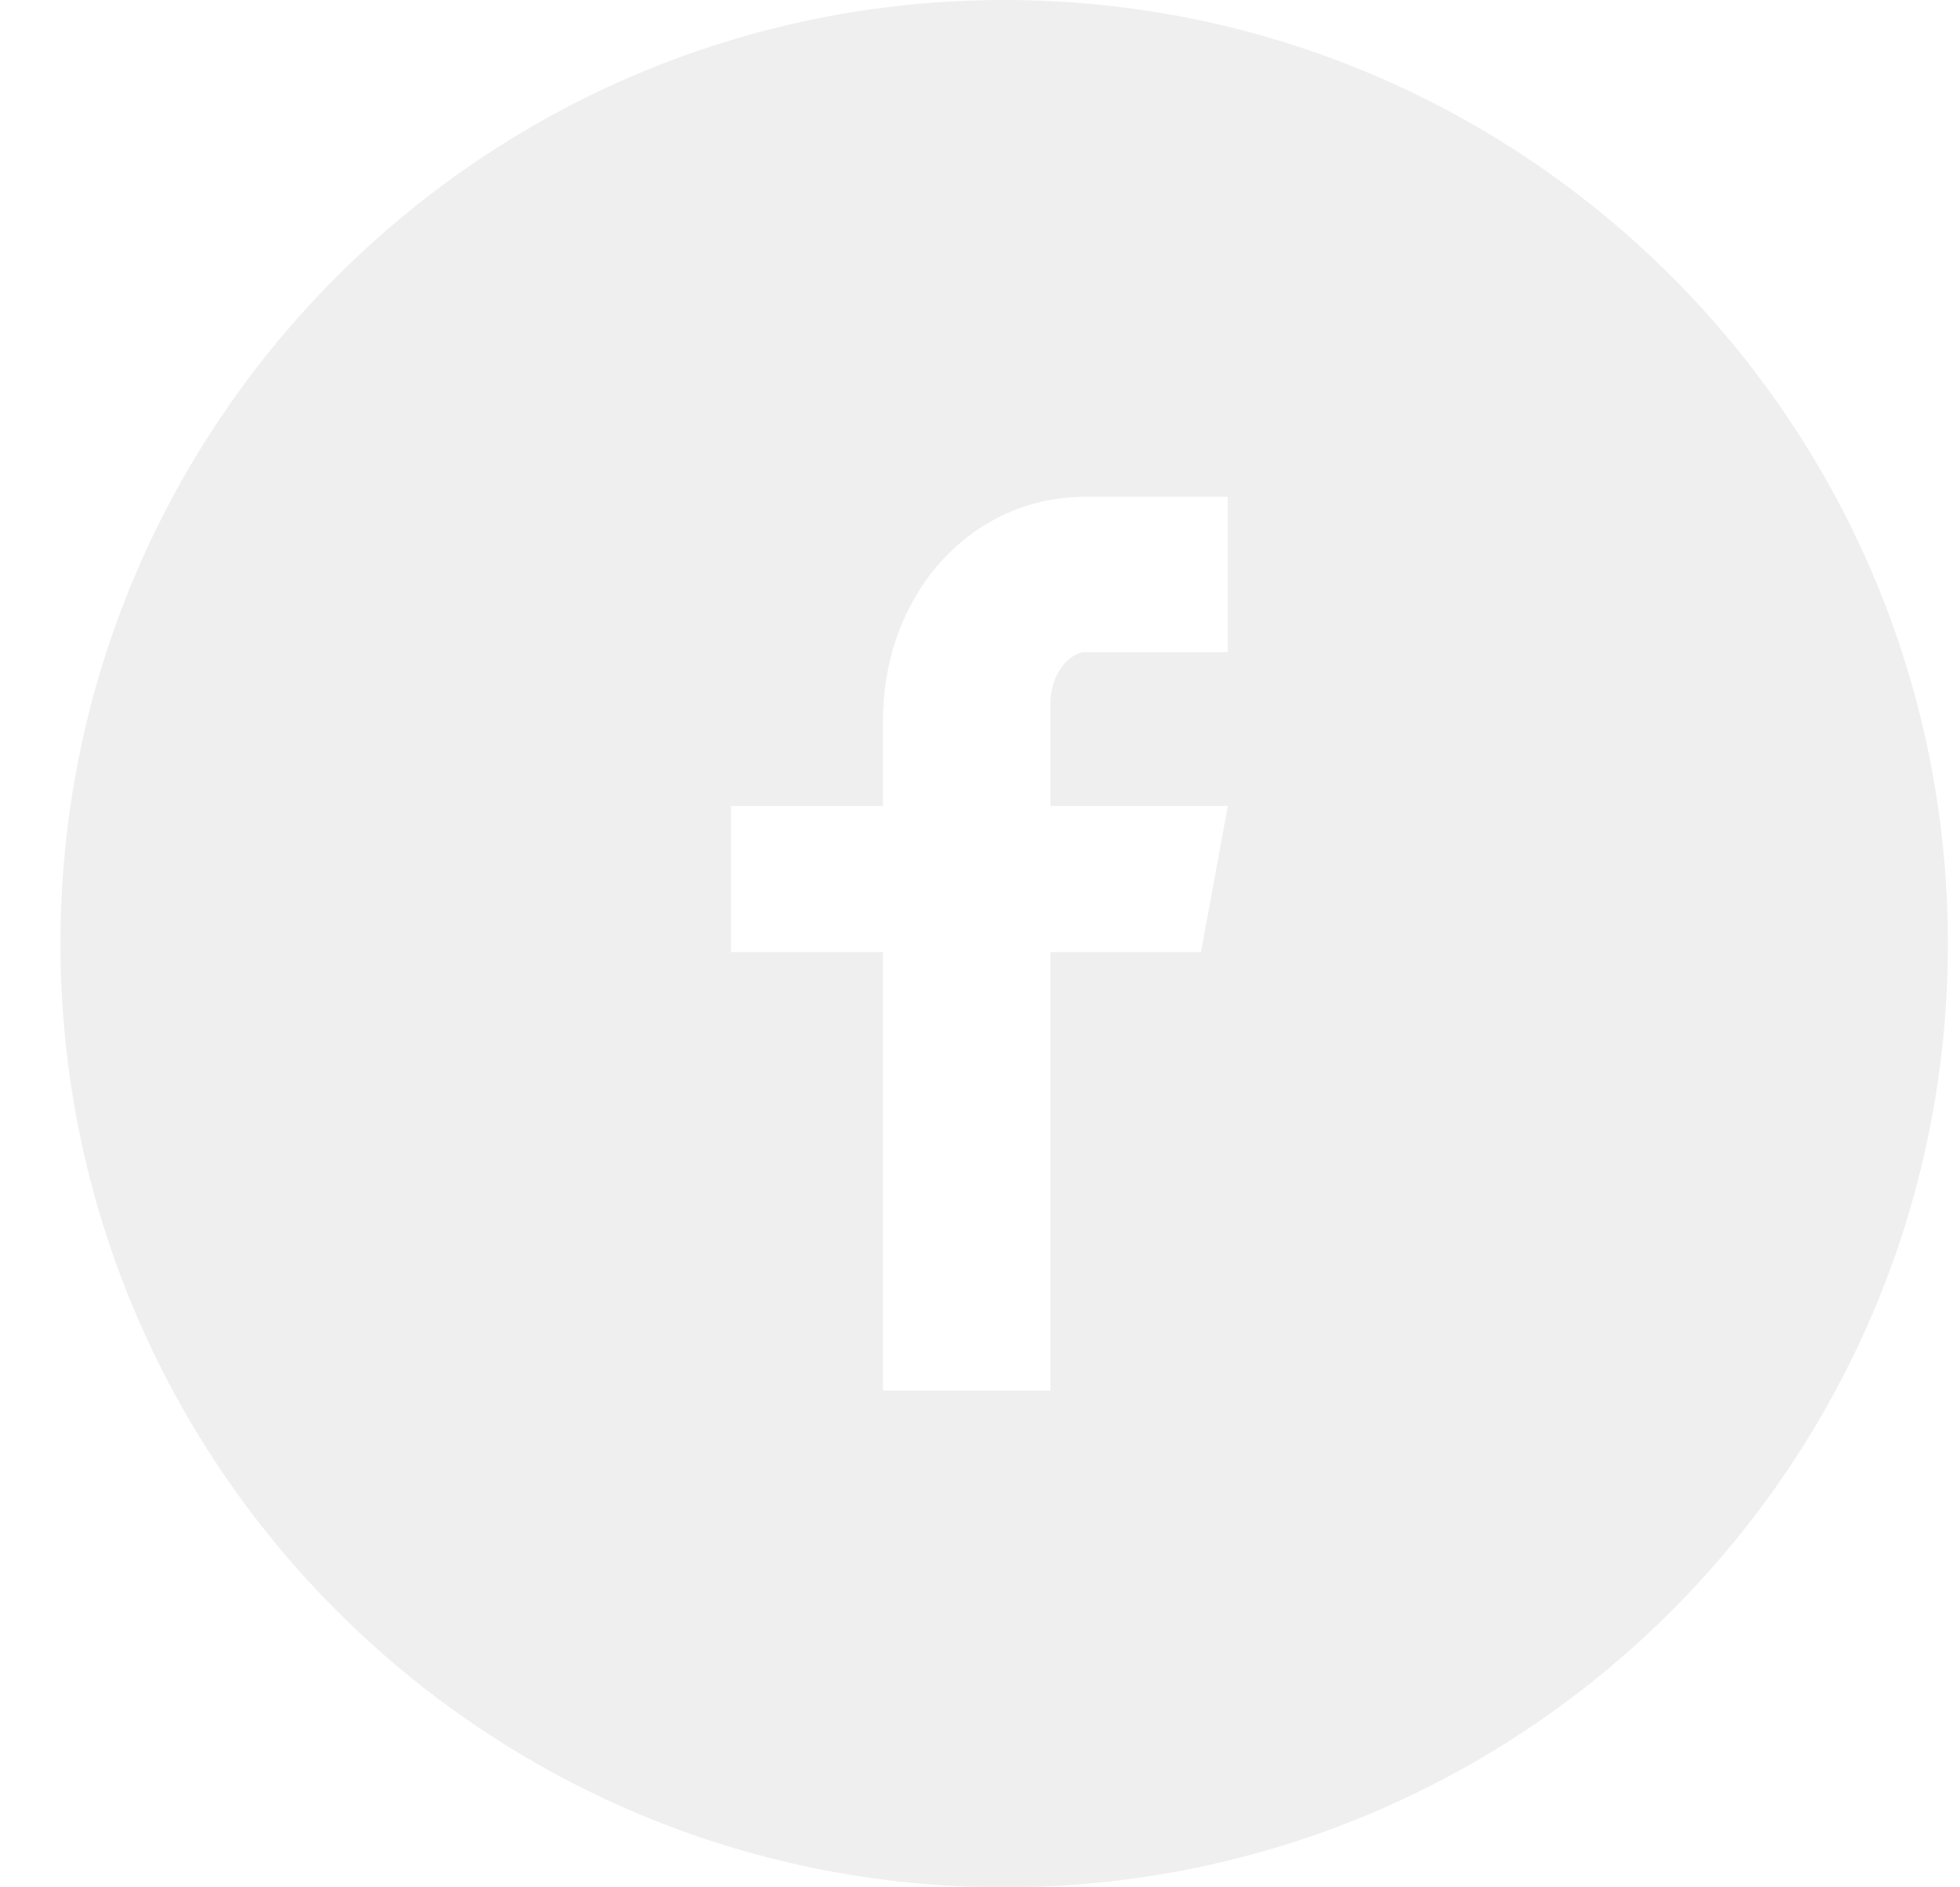 <?xml version="1.0" encoding="UTF-8"?>
<svg width="27px" height="26px" viewBox="0 0 27 26" version="1.1" xmlns="http://www.w3.org/2000/svg" xmlns:xlink="http://www.w3.org/1999/xlink">
    <!-- Generator: Sketch 46.2 (44496) - http://www.bohemiancoding.com/sketch -->
    <title>Shape Copy 3@2x</title>
    <desc>Created with Sketch.</desc>
    <defs></defs>
    <g id="Page-1" stroke="none" stroke-width="1" fill="none" fill-rule="evenodd" opacity="0.617">
        <g id="Conference-Website-Sticky-header" transform="translate(-1212, -8405)" fill-rule="nonzero" fill="#E5E5E5">
            <g id="Footer" transform="translate(-65, 8225)">
                <g id="Group-26" transform="translate(204, 99)">
                    <g id="Group-12" transform="translate(1028, 81)">
                        <path d="M58.833,0 C51.654,0 45.833,5.82 45.833,13 C45.833,20.18 51.654,26 58.833,26 C66.013,26 71.833,20.18 71.833,13 C71.833,5.82 66.013,0 58.833,0 Z M61.913,8.984 L59.959,8.984 C59.727,8.984 59.47,9.288 59.47,9.693 L59.47,11.104 L61.914,11.104 L61.544,13.116 L59.47,13.116 L59.47,19.157 L57.164,19.157 L57.164,13.116 L55.071,13.116 L55.071,11.104 L57.164,11.104 L57.164,9.921 C57.164,8.223 58.342,6.843 59.959,6.843 L61.913,6.843 L61.913,8.984 Z" id="Shape-Copy-3"></path>
                    </g>
                </g>
            </g>
        </g>
    </g>
</svg>